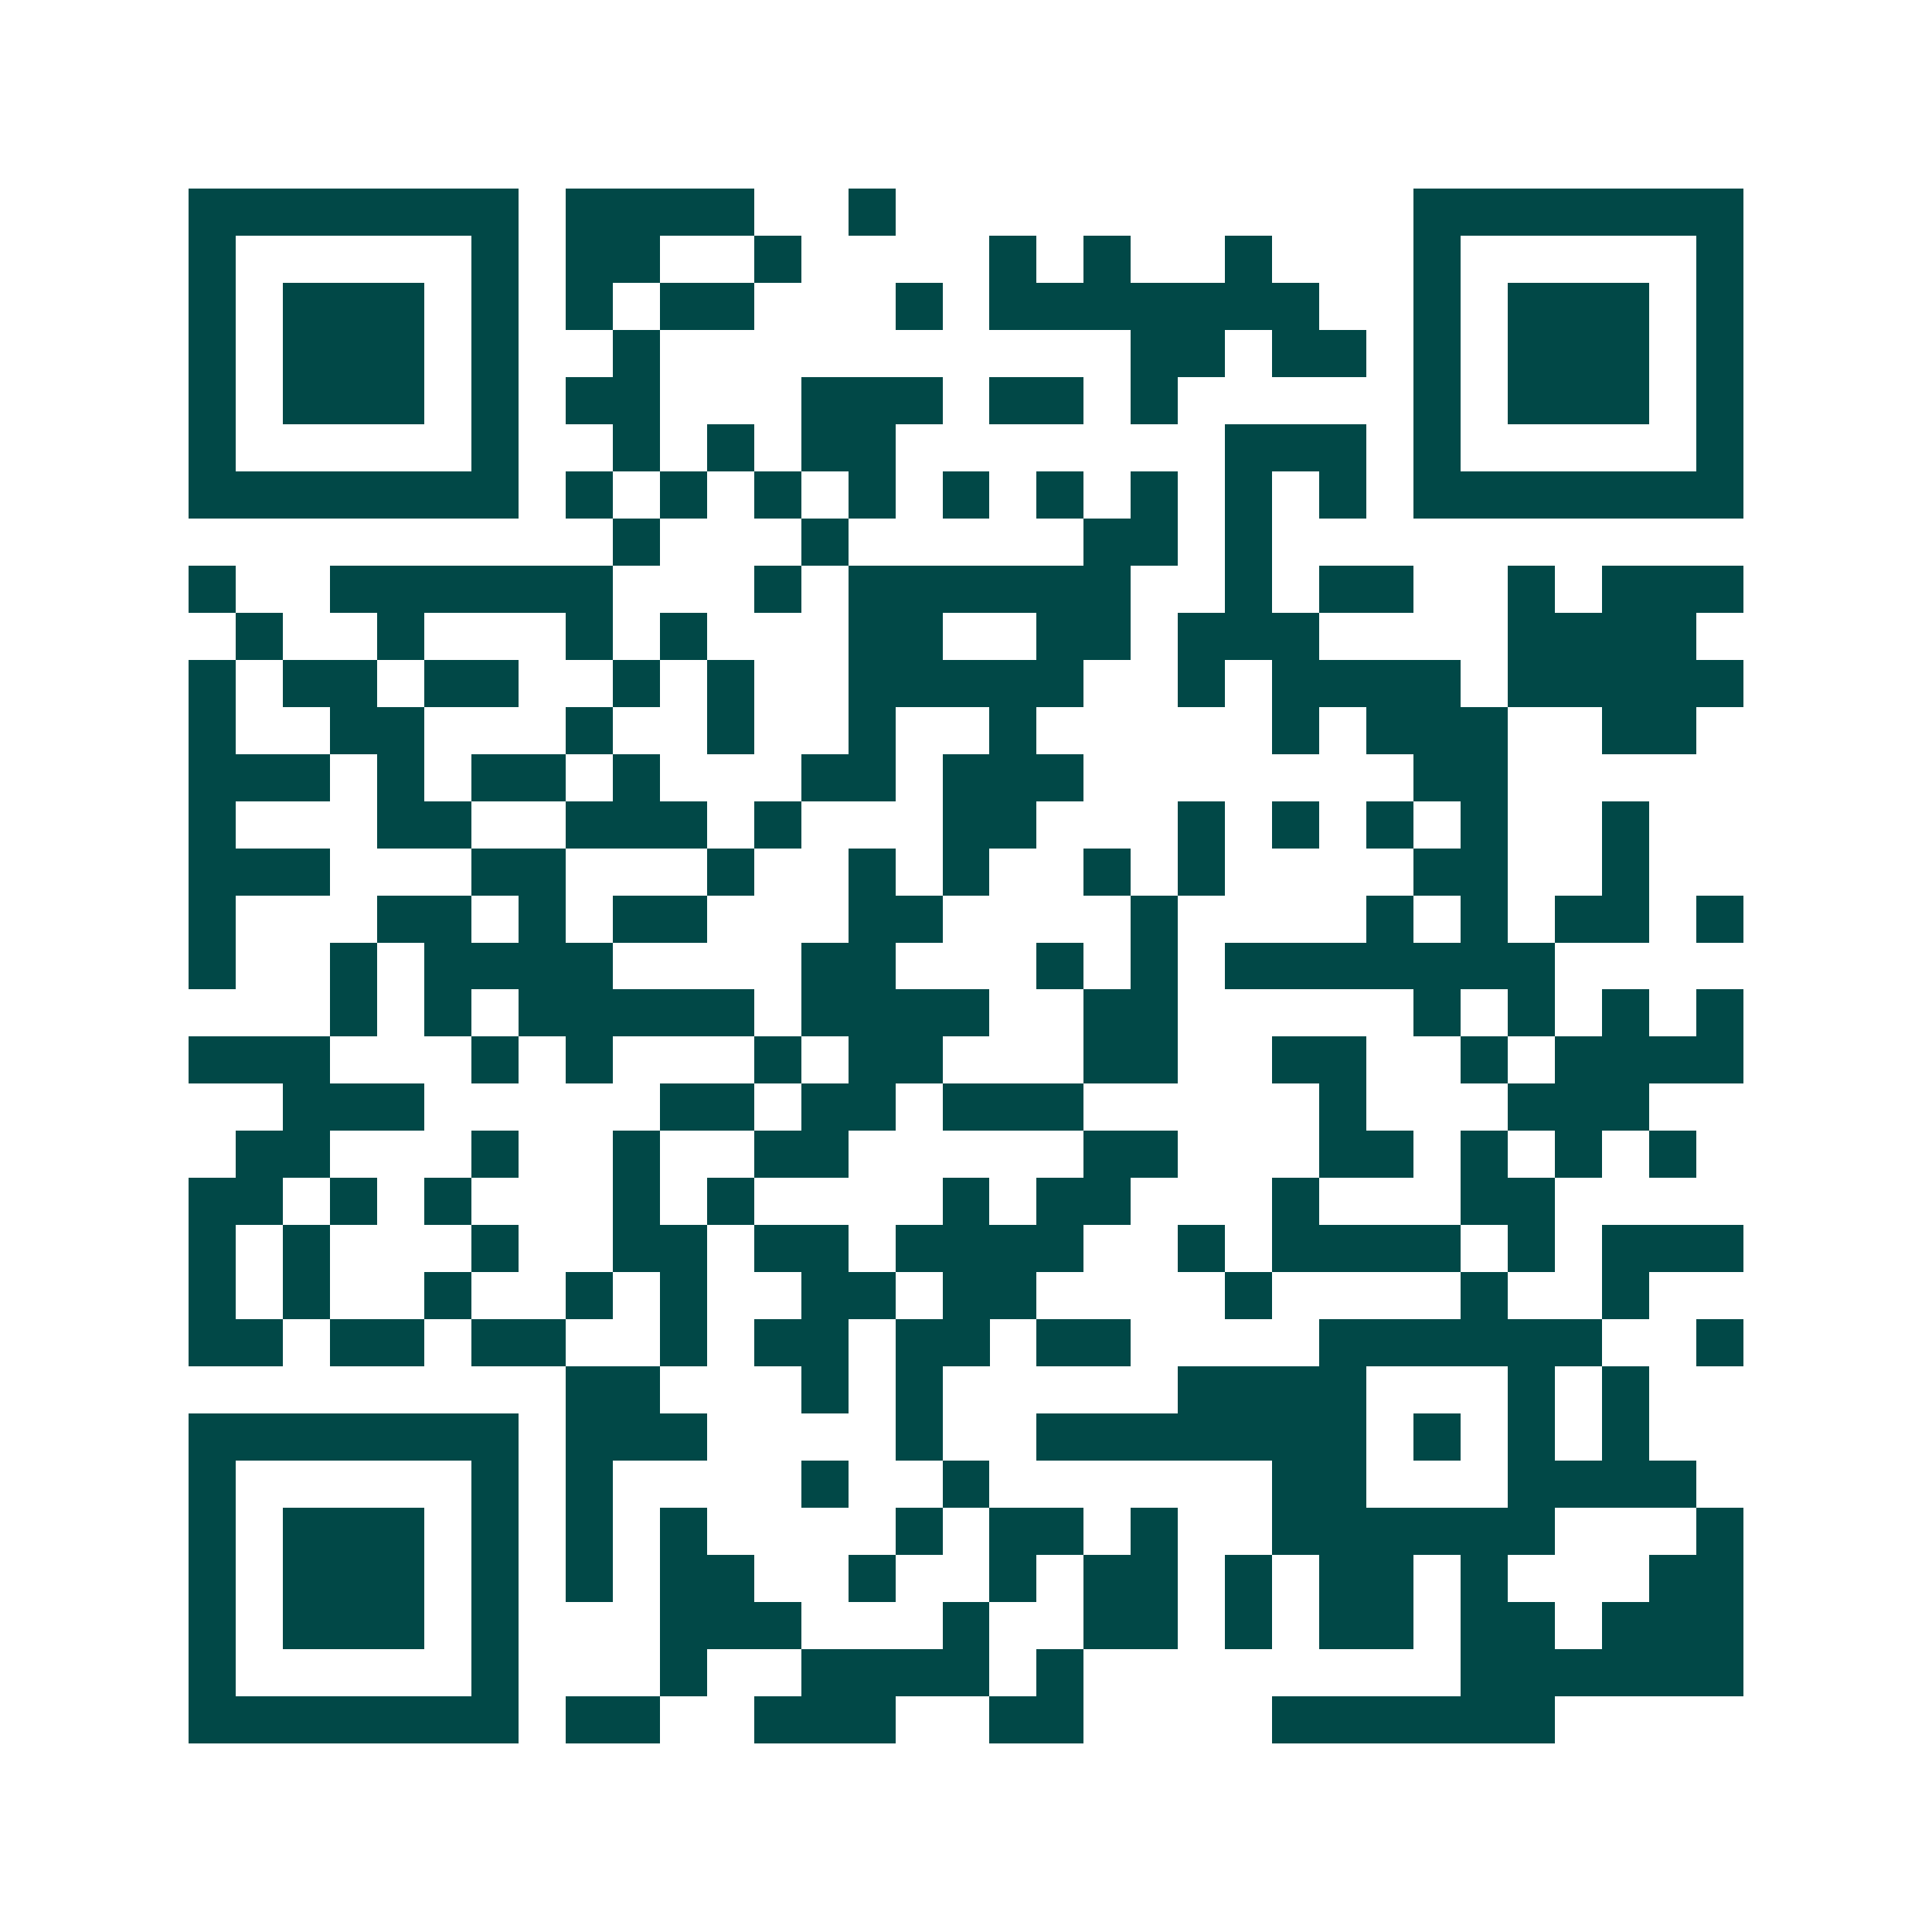 <svg xmlns="http://www.w3.org/2000/svg" width="200" height="200" viewBox="0 0 41 41" shape-rendering="crispEdges"><path fill="#ffffff" d="M0 0h41v41H0z"/><path stroke="#014847" d="M4 4.5h7m1 0h4m2 0h1m11 0h7M4 5.5h1m5 0h1m1 0h2m2 0h1m4 0h1m1 0h1m2 0h1m3 0h1m5 0h1M4 6.5h1m1 0h3m1 0h1m1 0h1m1 0h2m3 0h1m1 0h7m2 0h1m1 0h3m1 0h1M4 7.5h1m1 0h3m1 0h1m2 0h1m10 0h2m1 0h2m1 0h1m1 0h3m1 0h1M4 8.5h1m1 0h3m1 0h1m1 0h2m3 0h3m1 0h2m1 0h1m5 0h1m1 0h3m1 0h1M4 9.5h1m5 0h1m2 0h1m1 0h1m1 0h2m7 0h3m1 0h1m5 0h1M4 10.5h7m1 0h1m1 0h1m1 0h1m1 0h1m1 0h1m1 0h1m1 0h1m1 0h1m1 0h1m1 0h7M13 11.5h1m3 0h1m5 0h2m1 0h1M4 12.5h1m2 0h6m3 0h1m1 0h6m2 0h1m1 0h2m2 0h1m1 0h3M5 13.5h1m2 0h1m3 0h1m1 0h1m3 0h2m2 0h2m1 0h3m4 0h4M4 14.5h1m1 0h2m1 0h2m2 0h1m1 0h1m2 0h5m2 0h1m1 0h4m1 0h5M4 15.5h1m2 0h2m3 0h1m2 0h1m2 0h1m2 0h1m5 0h1m1 0h3m2 0h2M4 16.5h3m1 0h1m1 0h2m1 0h1m3 0h2m1 0h3m7 0h2M4 17.5h1m3 0h2m2 0h3m1 0h1m3 0h2m3 0h1m1 0h1m1 0h1m1 0h1m2 0h1M4 18.5h3m3 0h2m3 0h1m2 0h1m1 0h1m2 0h1m1 0h1m4 0h2m2 0h1M4 19.5h1m3 0h2m1 0h1m1 0h2m3 0h2m4 0h1m4 0h1m1 0h1m1 0h2m1 0h1M4 20.5h1m2 0h1m1 0h4m4 0h2m3 0h1m1 0h1m1 0h7M7 21.5h1m1 0h1m1 0h5m1 0h4m2 0h2m5 0h1m1 0h1m1 0h1m1 0h1M4 22.5h3m3 0h1m1 0h1m3 0h1m1 0h2m3 0h2m2 0h2m2 0h1m1 0h4M6 23.5h3m5 0h2m1 0h2m1 0h3m5 0h1m3 0h3M5 24.5h2m3 0h1m2 0h1m2 0h2m5 0h2m3 0h2m1 0h1m1 0h1m1 0h1M4 25.5h2m1 0h1m1 0h1m3 0h1m1 0h1m4 0h1m1 0h2m3 0h1m3 0h2M4 26.5h1m1 0h1m3 0h1m2 0h2m1 0h2m1 0h4m2 0h1m1 0h4m1 0h1m1 0h3M4 27.5h1m1 0h1m2 0h1m2 0h1m1 0h1m2 0h2m1 0h2m4 0h1m4 0h1m2 0h1M4 28.5h2m1 0h2m1 0h2m2 0h1m1 0h2m1 0h2m1 0h2m4 0h6m2 0h1M12 29.5h2m3 0h1m1 0h1m5 0h4m3 0h1m1 0h1M4 30.5h7m1 0h3m4 0h1m2 0h7m1 0h1m1 0h1m1 0h1M4 31.5h1m5 0h1m1 0h1m4 0h1m2 0h1m6 0h2m3 0h4M4 32.5h1m1 0h3m1 0h1m1 0h1m1 0h1m4 0h1m1 0h2m1 0h1m2 0h6m3 0h1M4 33.5h1m1 0h3m1 0h1m1 0h1m1 0h2m2 0h1m2 0h1m1 0h2m1 0h1m1 0h2m1 0h1m3 0h2M4 34.5h1m1 0h3m1 0h1m3 0h3m3 0h1m2 0h2m1 0h1m1 0h2m1 0h2m1 0h3M4 35.5h1m5 0h1m3 0h1m2 0h4m1 0h1m8 0h6M4 36.5h7m1 0h2m2 0h3m2 0h2m4 0h6"/></svg>

